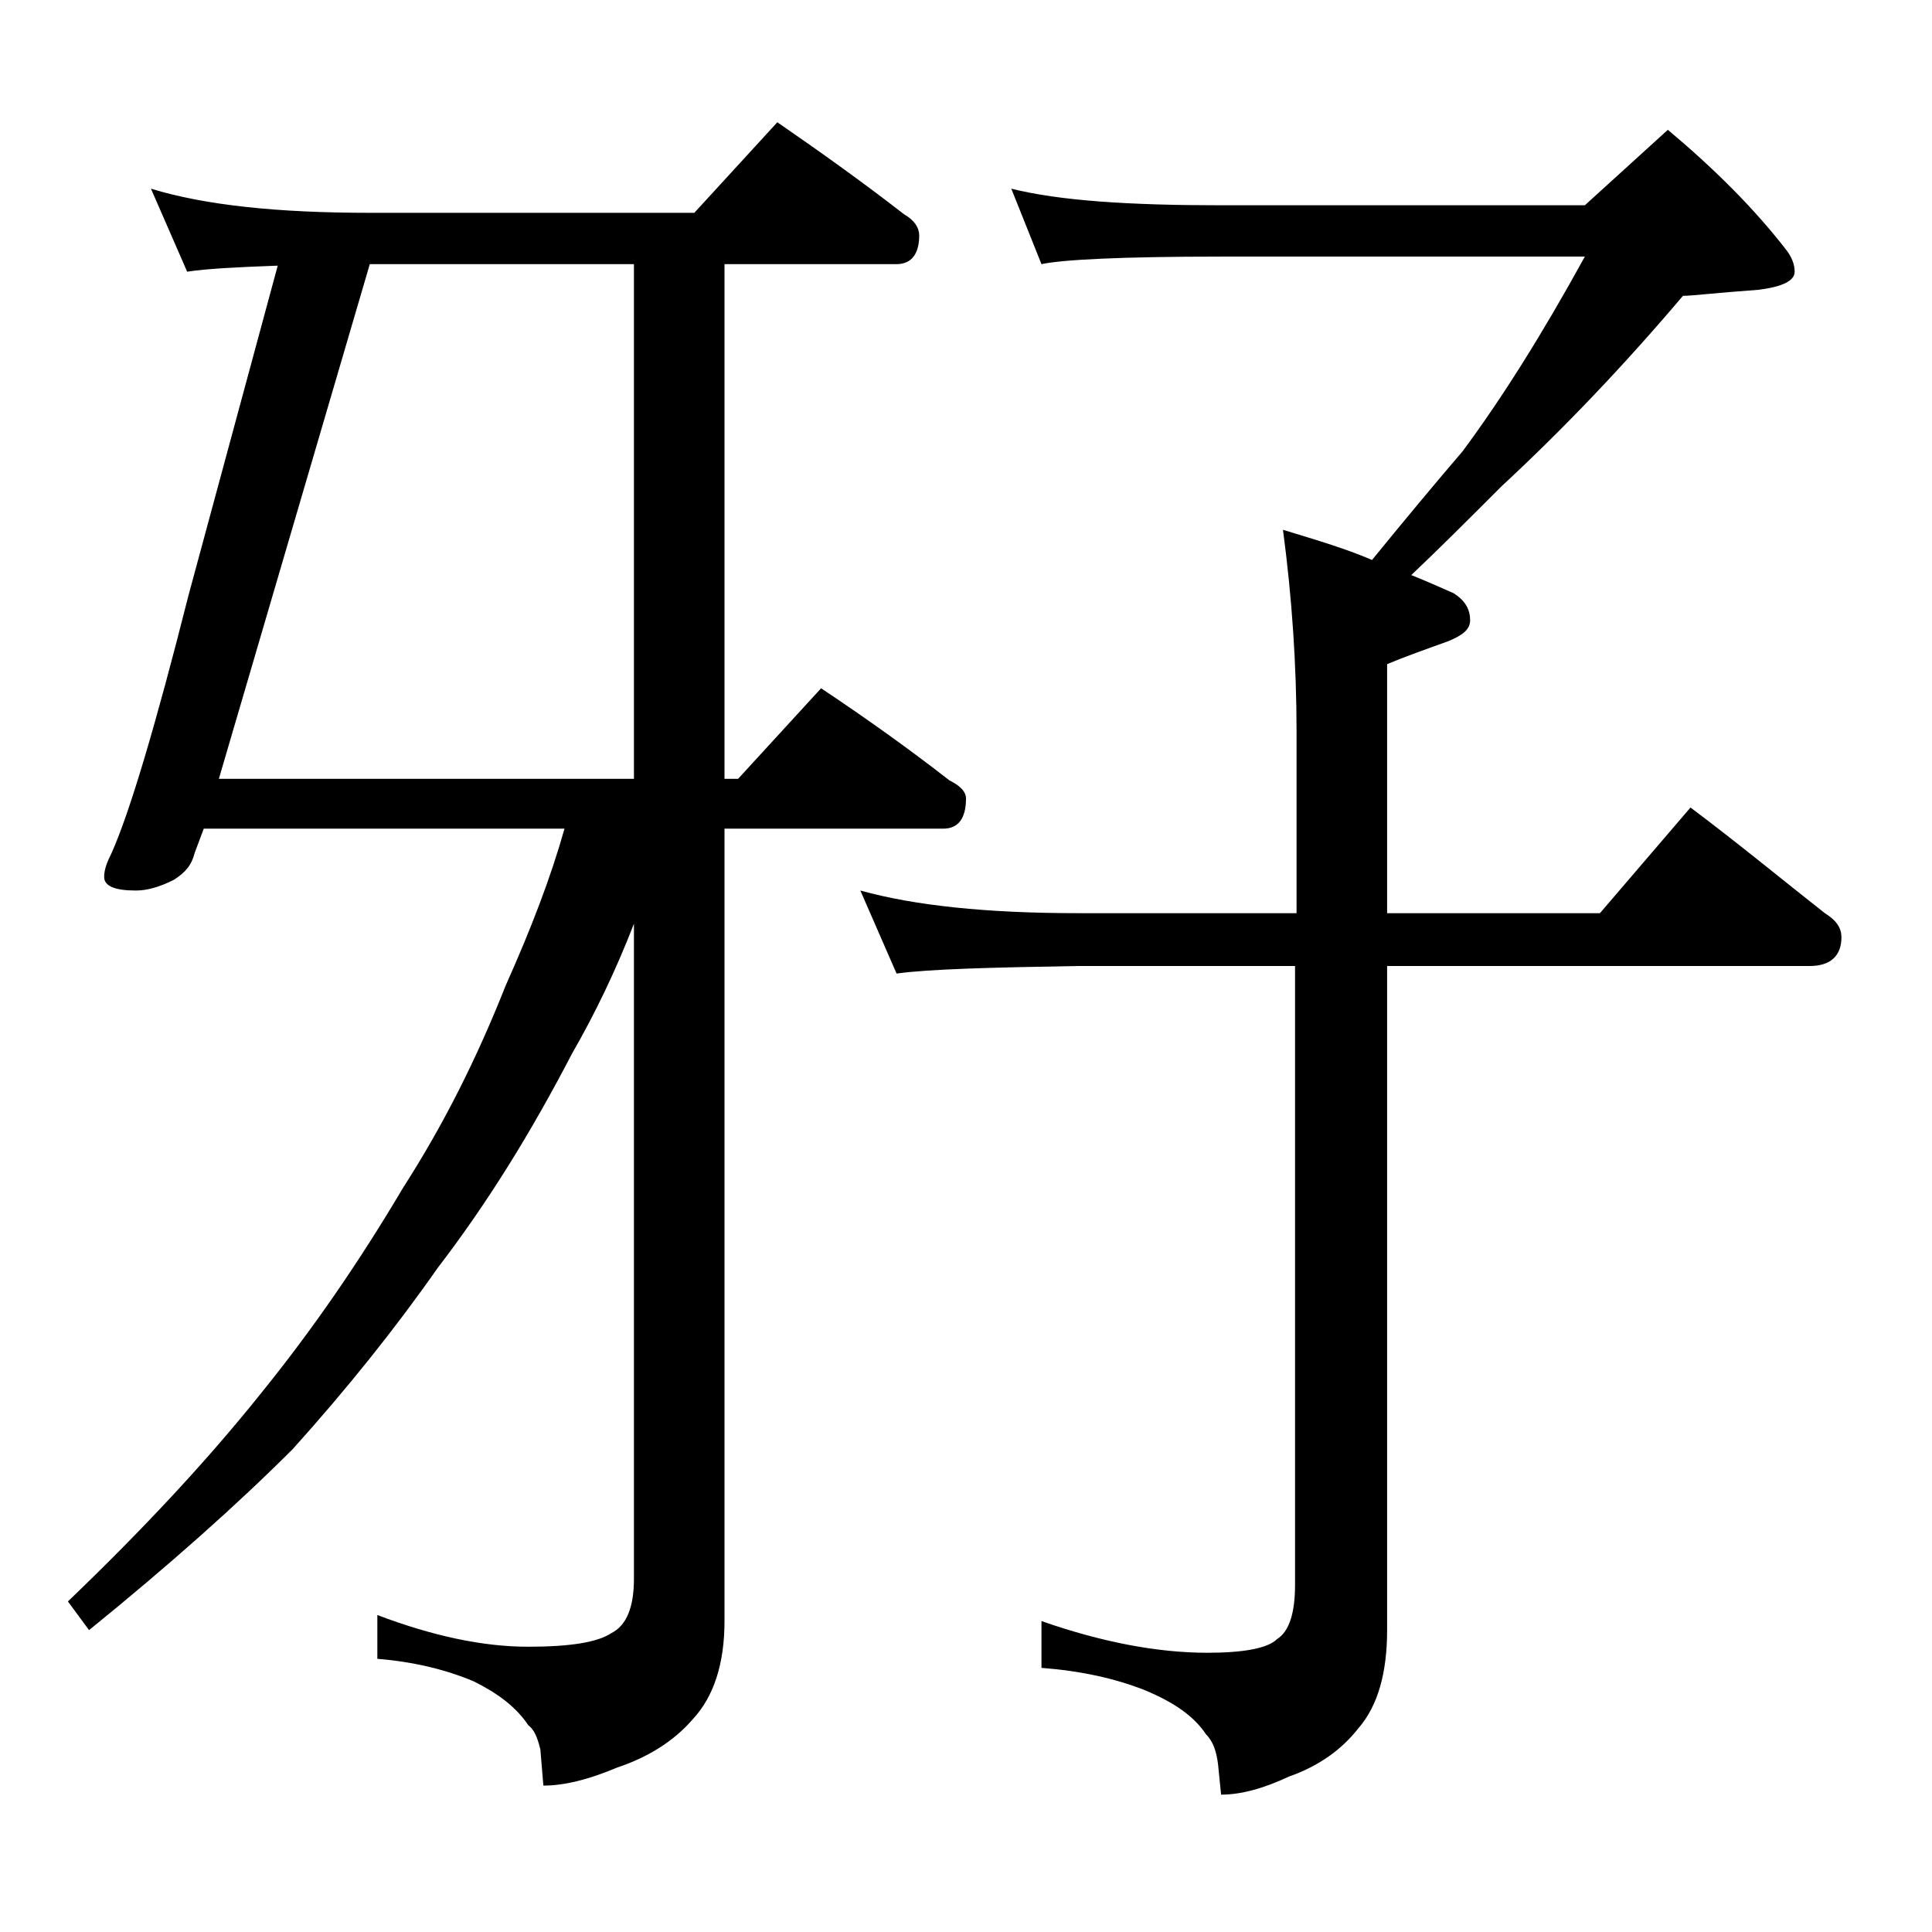 <?xml version="1.0" encoding="utf-8"?>
<!-- Generator: Adobe Illustrator 18.0.0, SVG Export Plug-In . SVG Version: 6.00 Build 0)  -->
<!DOCTYPE svg PUBLIC "-//W3C//DTD SVG 1.1//EN" "http://www.w3.org/Graphics/SVG/1.1/DTD/svg11.dtd">
<svg version="1.1" id="Layer_1" xmlns="http://www.w3.org/2000/svg" xmlns:xlink="http://www.w3.org/1999/xlink" x="0px" y="0px"
	 viewBox="0 0 128 128" enable-background="new 0 0 128 128" xml:space="preserve">
<path d="M10,12.5c3.6,1.1,8.4,1.6,14.5,1.6H46l5.5-6c2.9,2,5.7,4,8.4,6.1c0.7,0.4,1,0.9,1,1.4c0,1.2-0.5,1.9-1.5,1.9H48v34.1h0.9
	l5.5-6c3,2,5.8,4,8.5,6.1c0.8,0.4,1.1,0.8,1.1,1.2c0,1.3-0.5,2-1.5,2H48v52.5c0,2.8-0.7,5-2.1,6.5c-1.2,1.4-2.9,2.5-5,3.2
	c-1.9,0.8-3.5,1.2-4.9,1.2l-0.2-2.4c-0.2-0.8-0.4-1.3-0.8-1.6c-0.8-1.2-2-2.1-3.6-2.9c-1.9-0.8-4-1.3-6.4-1.5V107
	c3.7,1.4,7,2.1,10,2.1c2.8,0,4.6-0.3,5.5-0.9c1-0.5,1.5-1.7,1.5-3.6V61.2c-1.2,3.1-2.6,6-4.1,8.6c-2.7,5.2-5.6,9.9-8.9,14.2
	c-2.8,4-6,8-9.6,12c-3.7,3.7-8.2,7.7-13.5,12l-1.4-1.9c5-4.8,9.2-9.3,12.8-13.8c3.4-4.2,6.5-8.7,9.4-13.6c2.7-4.2,4.9-8.6,6.8-13.4
	c1.7-3.8,3-7.2,3.9-10.4H13.5l-0.6,1.6c-0.2,0.8-0.6,1.3-1.4,1.8C10.5,58.8,9.7,59,9,59c-1.4,0-2.1-0.3-2.1-0.9c0-0.5,0.2-1,0.5-1.6
	c1.2-2.7,2.9-8.4,5.1-17.1l5.9-21.8c-2.7,0.1-4.7,0.2-6,0.4L10,12.5z M24.5,17.5l-10,34.1H42V17.5H24.5z M67,12.5
	c3.2,0.8,7.8,1.1,13.9,1.1H105l5.5-5c3.1,2.6,5.7,5.2,7.8,7.9c0.4,0.5,0.6,1,0.6,1.5c0,0.6-0.8,1-2.4,1.2c-2.8,0.2-4.4,0.4-5,0.4
	c-3.9,4.6-7.9,8.8-12,12.6c-2.2,2.2-4.2,4.2-6,5.9c1,0.4,1.9,0.8,2.8,1.2c0.8,0.5,1.1,1.1,1.1,1.8c0,0.6-0.5,1-1.5,1.4
	c-1.4,0.5-2.8,1-4,1.5v16.5H106l6-7c3.2,2.4,6.1,4.8,8.9,7c0.8,0.5,1.1,1,1.1,1.6c0,1.2-0.7,1.9-2.1,1.9h-28v44c0,2.8-0.6,5-1.9,6.5
	c-1.1,1.4-2.6,2.5-4.6,3.2c-1.7,0.8-3.2,1.2-4.5,1.2l-0.2-2c-0.1-0.8-0.3-1.5-0.8-2c-0.8-1.2-2.1-2.1-4-2.9c-2-0.8-4.3-1.3-6.9-1.5
	v-3.1c4,1.4,7.7,2.1,11,2.1c2.4,0,4-0.3,4.6-0.9c0.8-0.5,1.2-1.7,1.2-3.6V64H71.4c-5.8,0.1-9.8,0.2-12,0.5L57,59
	c3.6,1,8.4,1.5,14.4,1.5h14.5v-12c0-4.4-0.3-8.9-0.9-13.4c2.3,0.7,4.3,1.3,5.9,2c2.2-2.7,4.2-5.1,6-7.2c2.6-3.5,5.3-7.8,8.1-12.9
	H80.9c-6.6,0-10.5,0.2-11.9,0.5L67,12.5z"/>
</svg>
